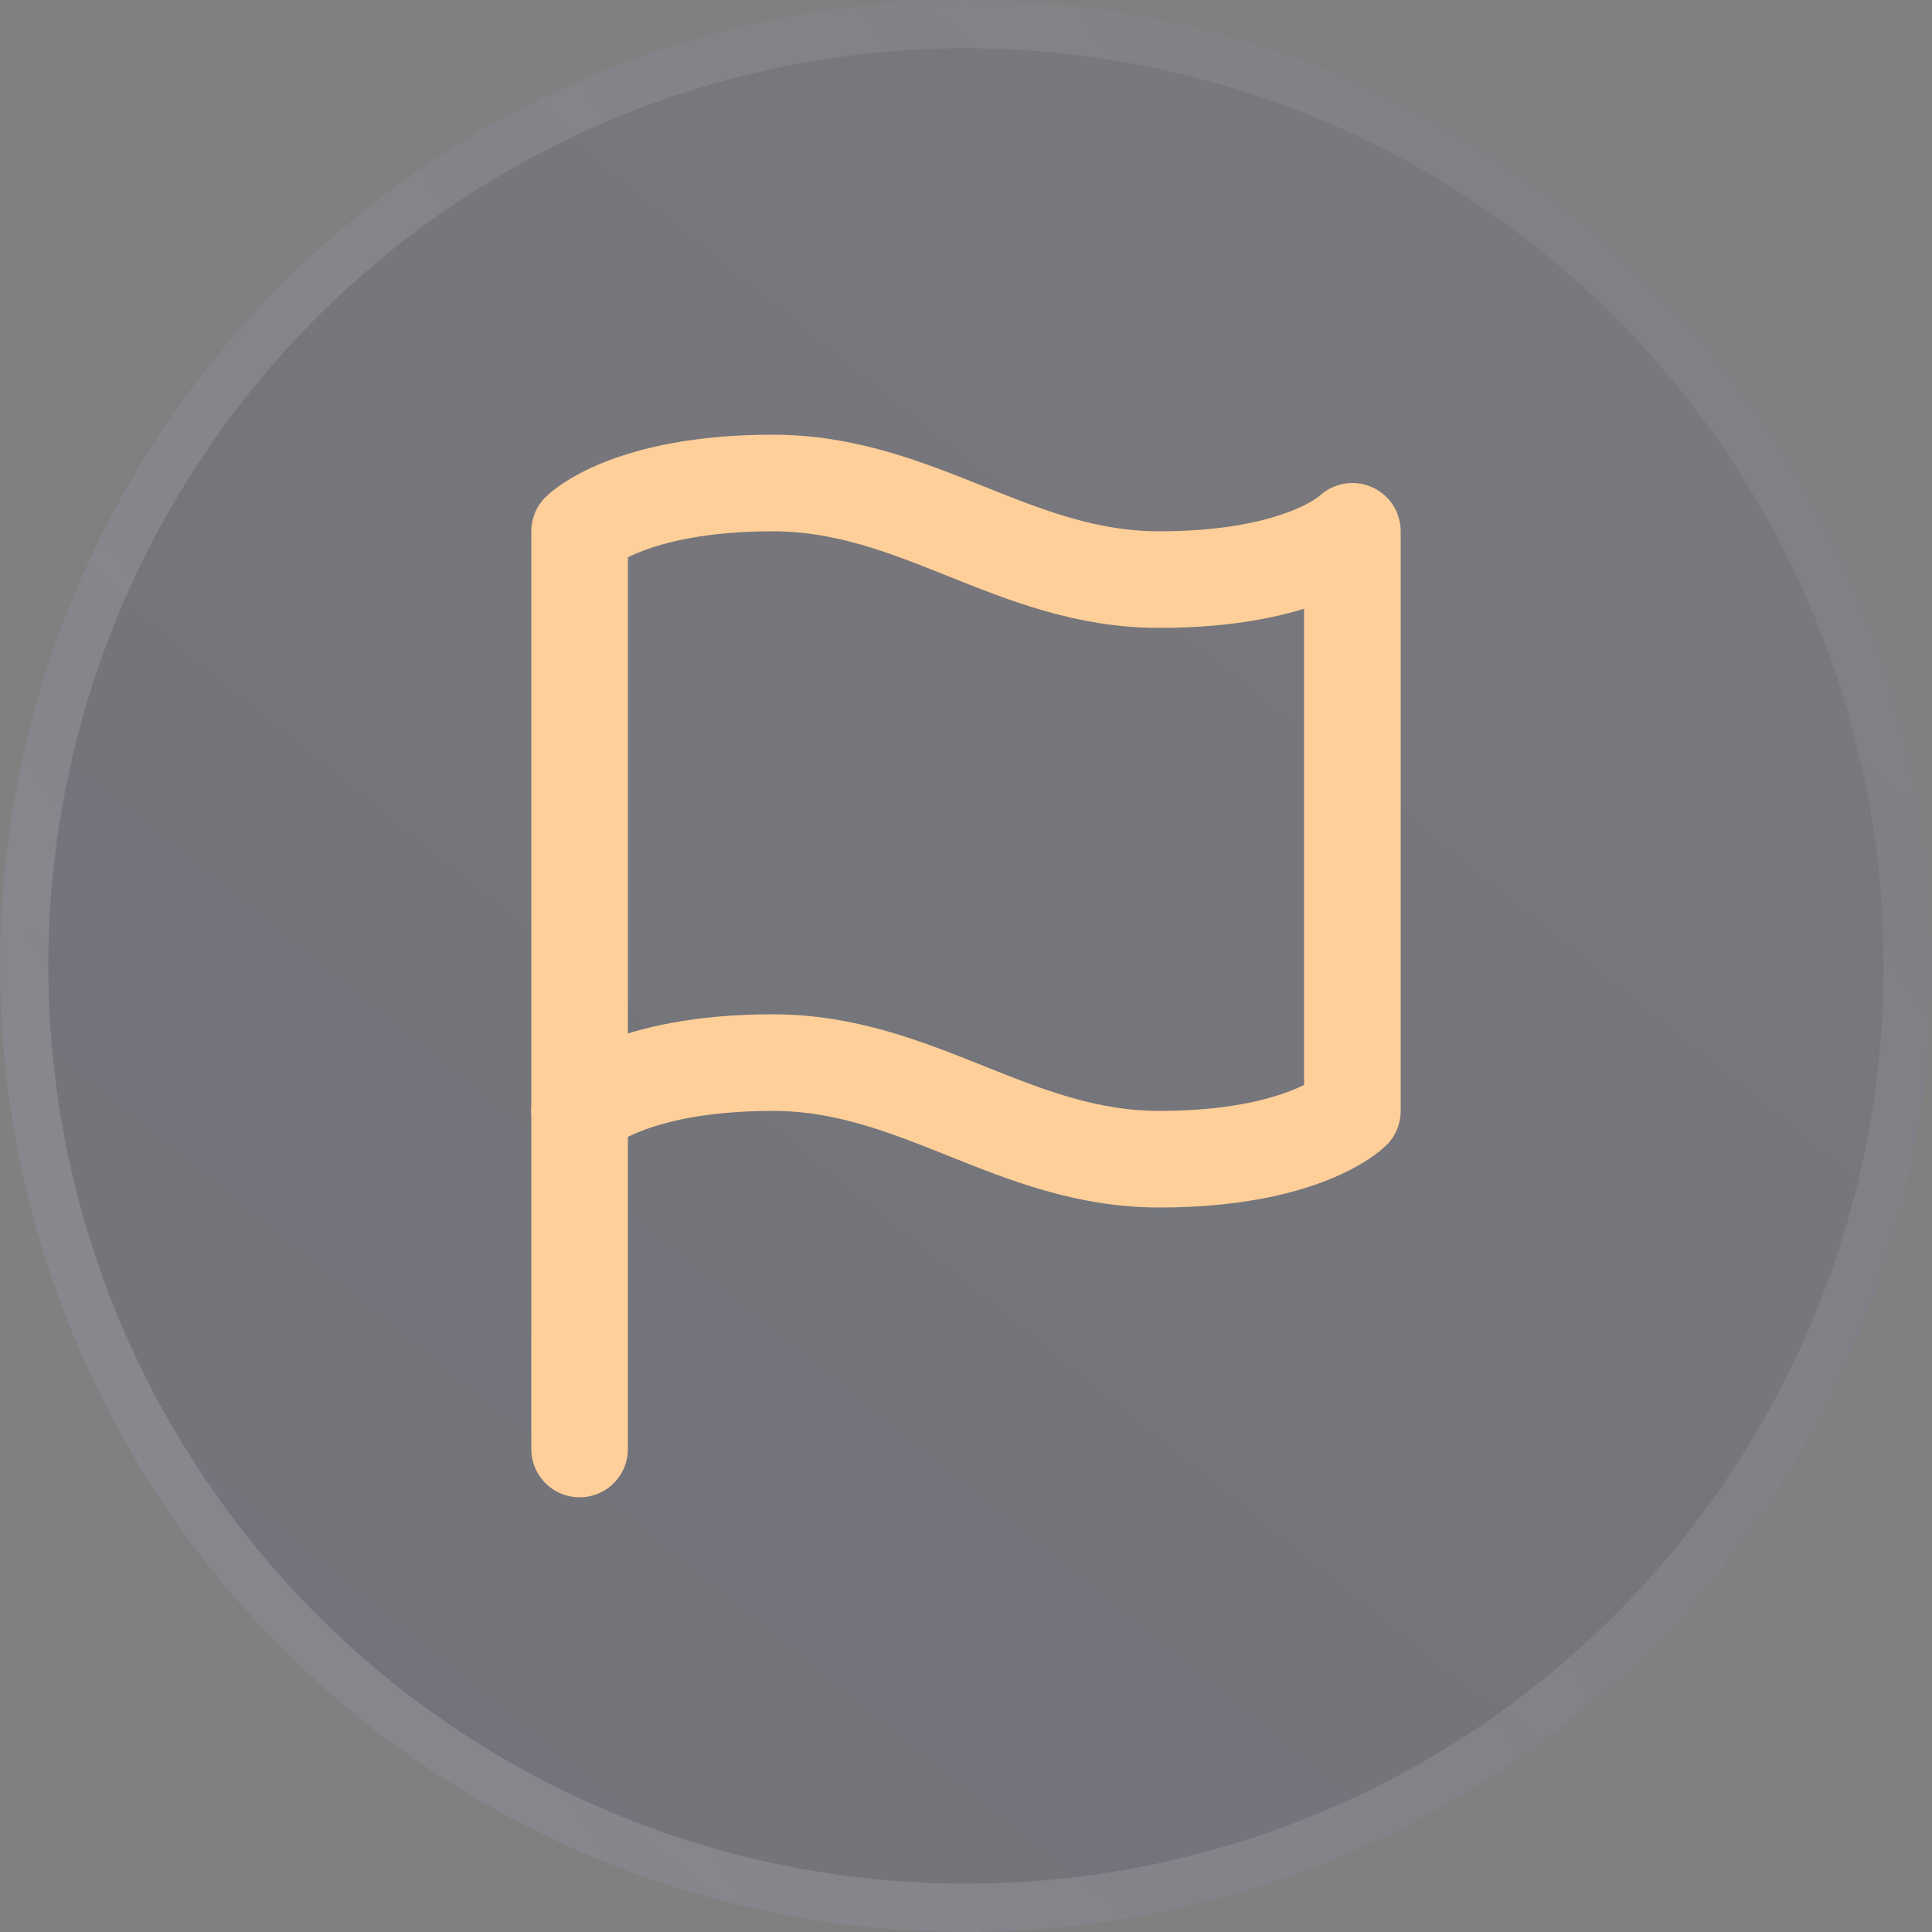 <?xml version="1.0" encoding="UTF-8"?> <svg xmlns="http://www.w3.org/2000/svg" width="40" height="40" viewBox="0 0 40 40" fill="none"><rect x="0" y="0" width="40" height="40" fill="#808080" stroke="none"/> <circle cx="20" cy="20" r="20" fill="url(#paint0_linear_864_4097)" fill-opacity="0.3"></circle> <circle cx="20" cy="20" r="19.5" stroke="url(#paint1_linear_864_4097)" stroke-opacity="0.3"></circle> <path d="M12 23C12 23 13 22 16 22C19 22 21 24 24 24C27 24 28 23 28 23V11C28 11 27 12 24 12C21 12 19 10 16 10C13 10 12 11 12 11V23Z" stroke="#FFCF99" stroke-width="2" stroke-linecap="round" stroke-linejoin="round"></path> <path d="M12 30V23" stroke="#FFCF99" stroke-width="2" stroke-linecap="round" stroke-linejoin="round"></path> <defs> <linearGradient id="paint0_linear_864_4097" x1="-98.5" y1="144" x2="61" y2="-53.5" gradientUnits="userSpaceOnUse"> <stop stop-color="#161658"></stop> <stop offset="1" stop-color="#161658" stop-opacity="0"></stop> </linearGradient> <linearGradient id="paint1_linear_864_4097" x1="-38.947" y1="110.756" x2="84.743" y2="33.287" gradientUnits="userSpaceOnUse"> <stop stop-color="white"></stop> <stop offset="1" stop-color="white" stop-opacity="0"></stop> </linearGradient> </defs> </svg> 